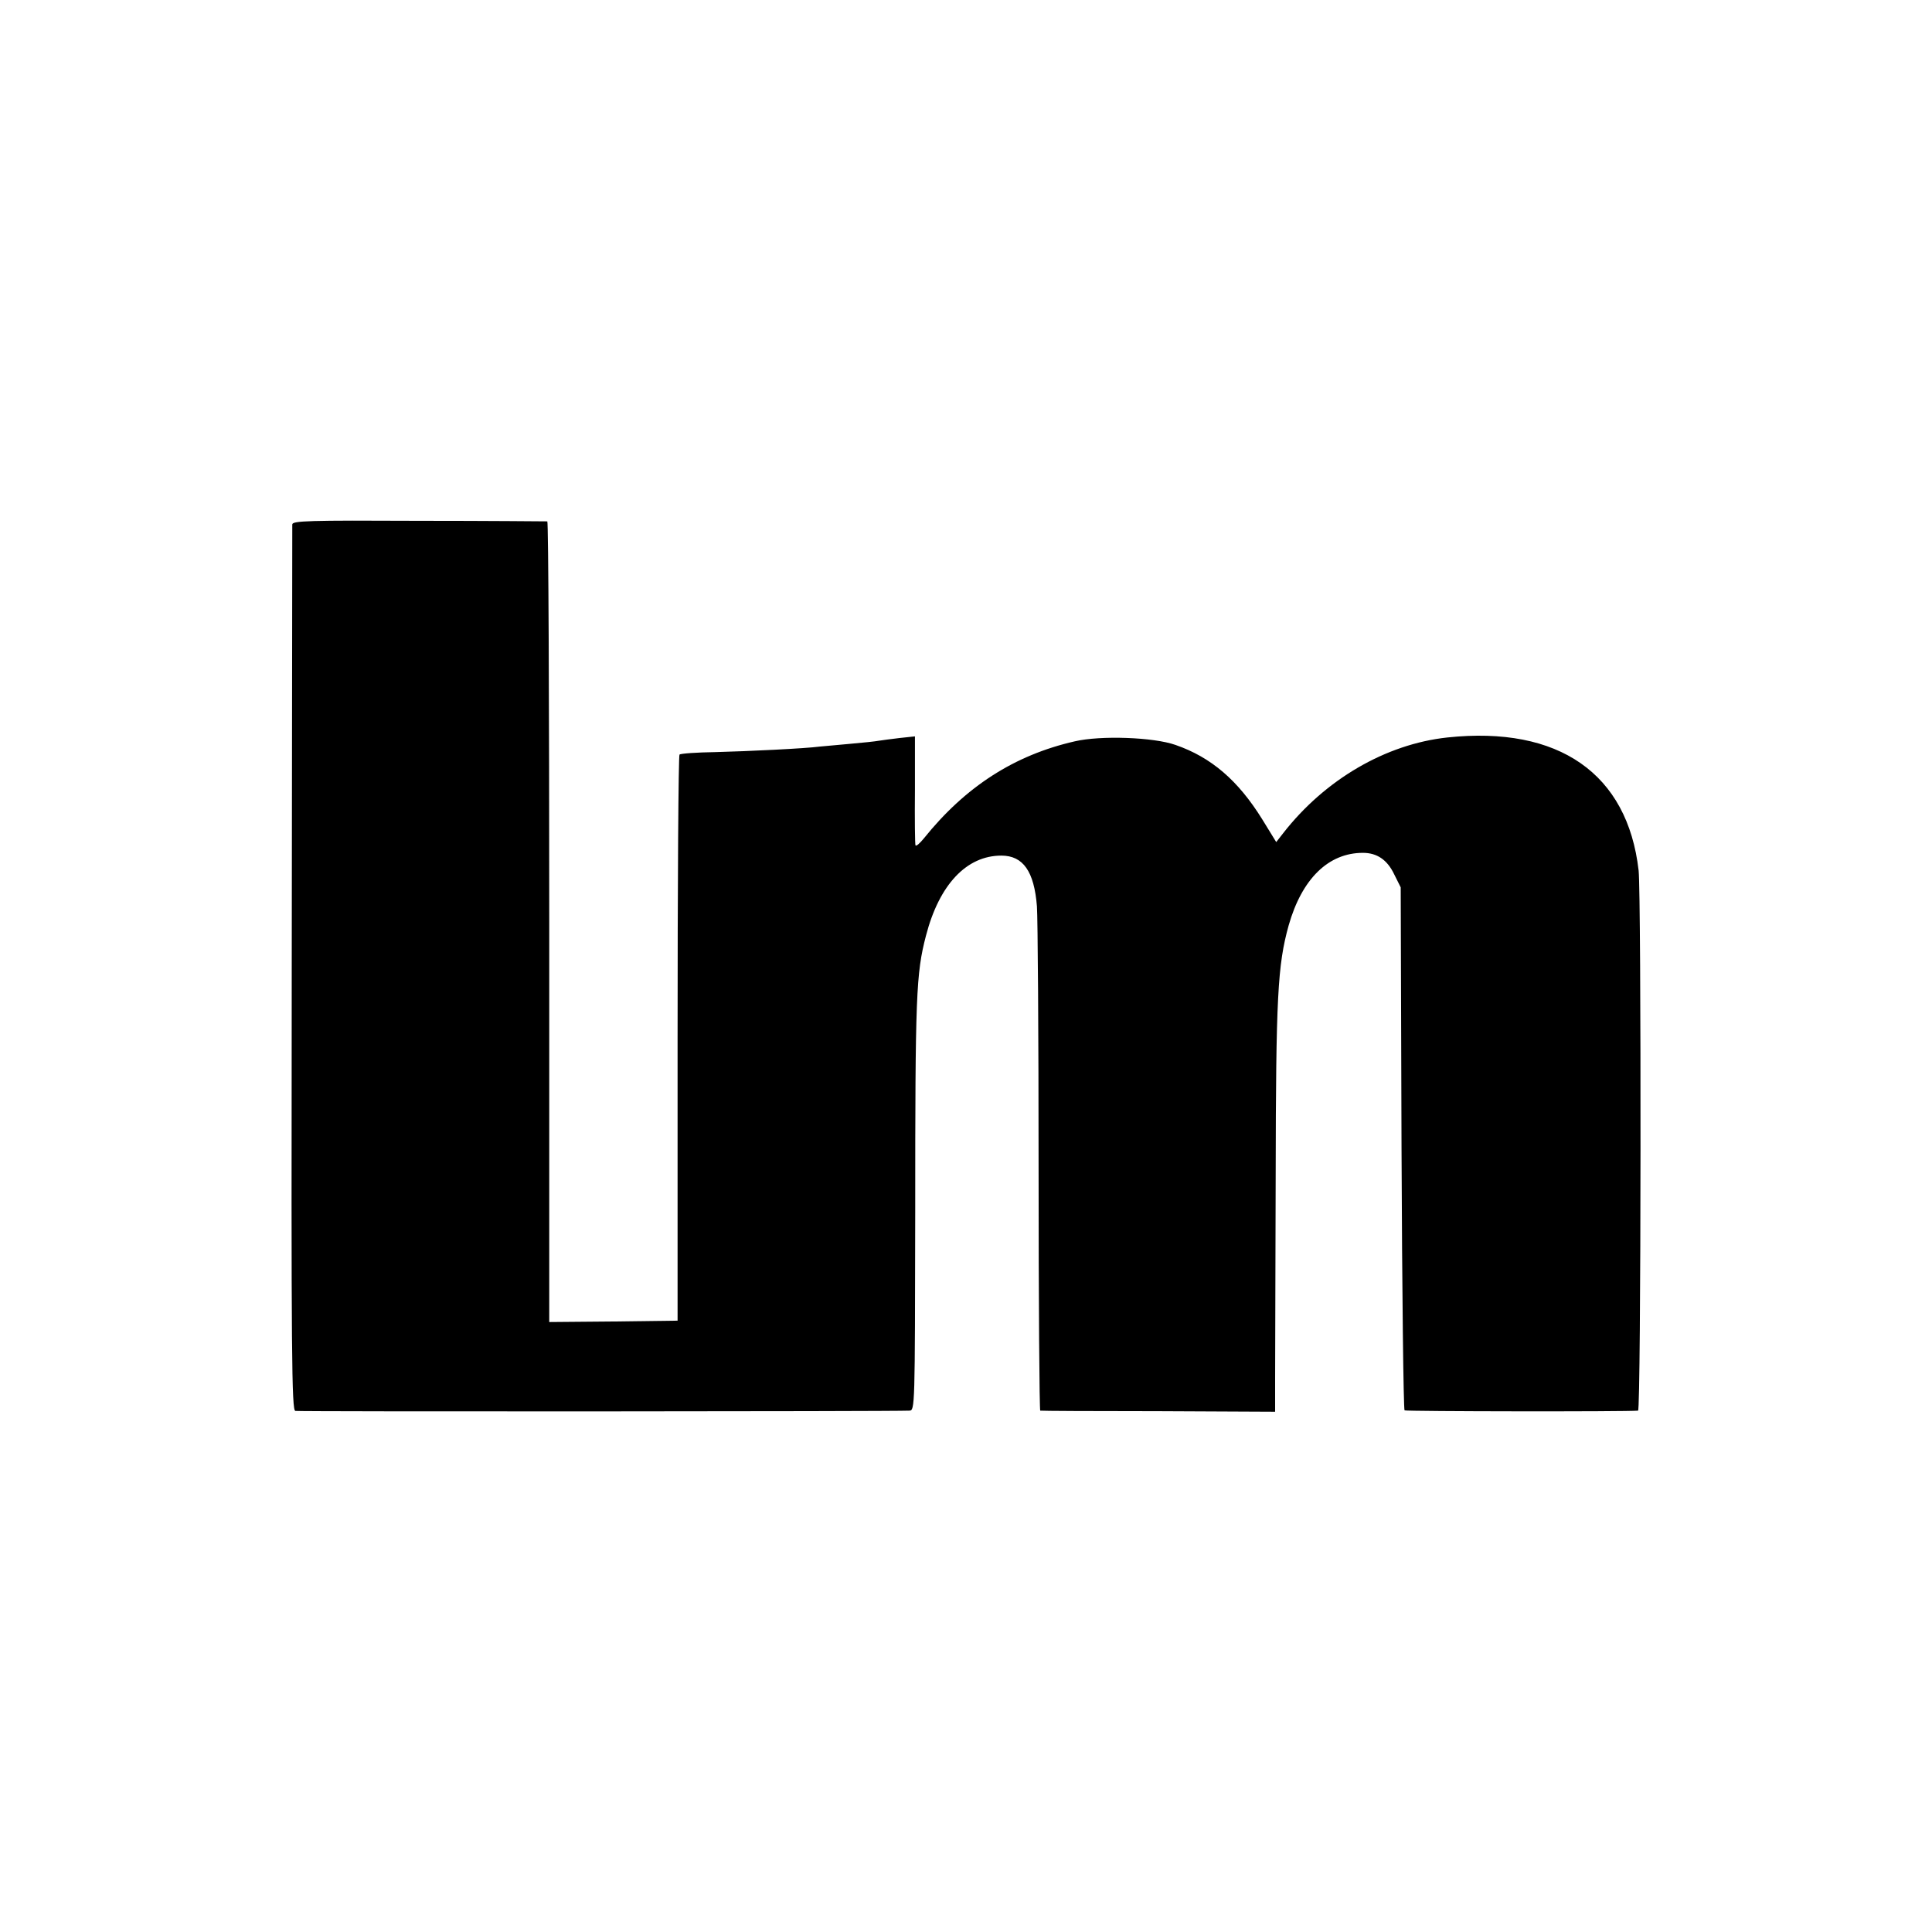 <?xml version="1.0" standalone="no"?>
<!DOCTYPE svg PUBLIC "-//W3C//DTD SVG 20010904//EN"
 "http://www.w3.org/TR/2001/REC-SVG-20010904/DTD/svg10.dtd">
<svg version="1.0" xmlns="http://www.w3.org/2000/svg"
 width="700pt" height="700pt" viewBox="0 0 700 700"
 preserveAspectRatio="xMidYMid meet">
<g transform="translate(0,700) scale(0.1,-0.1)"
fill="#000000" stroke="none">
<path d="M1059 5100 c0 -8 -1 -734 -2 -1612 -2 -1412 0 -1597 13 -1600 13 -3
2170 -2 2225 1 20 1 20 8 21 719 0 786 3 864 39 1002 48 185 147 290 273 290
79 0 119 -57 129 -184 3 -39 6 -466 6 -948 0 -483 3 -878 6 -879 3 -1 196 -2
429 -2 l422 -2 0 120 c0 66 1 397 2 735 1 648 7 763 47 907 48 169 144 263
269 263 51 0 88 -25 113 -77 l24 -48 3 -945 c2 -519 7 -947 11 -950 7 -4 805
-5 846 -1 11 1 12 1863 2 1957 -40 351 -289 525 -693 482 -223 -24 -443 -152
-595 -347 l-25 -32 -51 83 c-87 140 -184 224 -314 269 -79 28 -271 35 -365 13
-219 -50 -396 -164 -547 -352 -14 -17 -27 -29 -30 -25 -2 5 -3 95 -2 202 l0
193 -56 -6 c-32 -4 -65 -8 -76 -10 -10 -2 -56 -7 -103 -11 -47 -4 -96 -9 -110
-10 -52 -7 -260 -17 -378 -20 -67 -1 -126 -5 -130 -9 -4 -4 -7 -467 -7 -1029
l0 -1022 -233 -3 -232 -2 0 1450 c0 797 -3 1450 -7 1451 -5 0 -214 2 -466 2
-400 2 -457 0 -458 -13z"/>
</g>
</svg>
